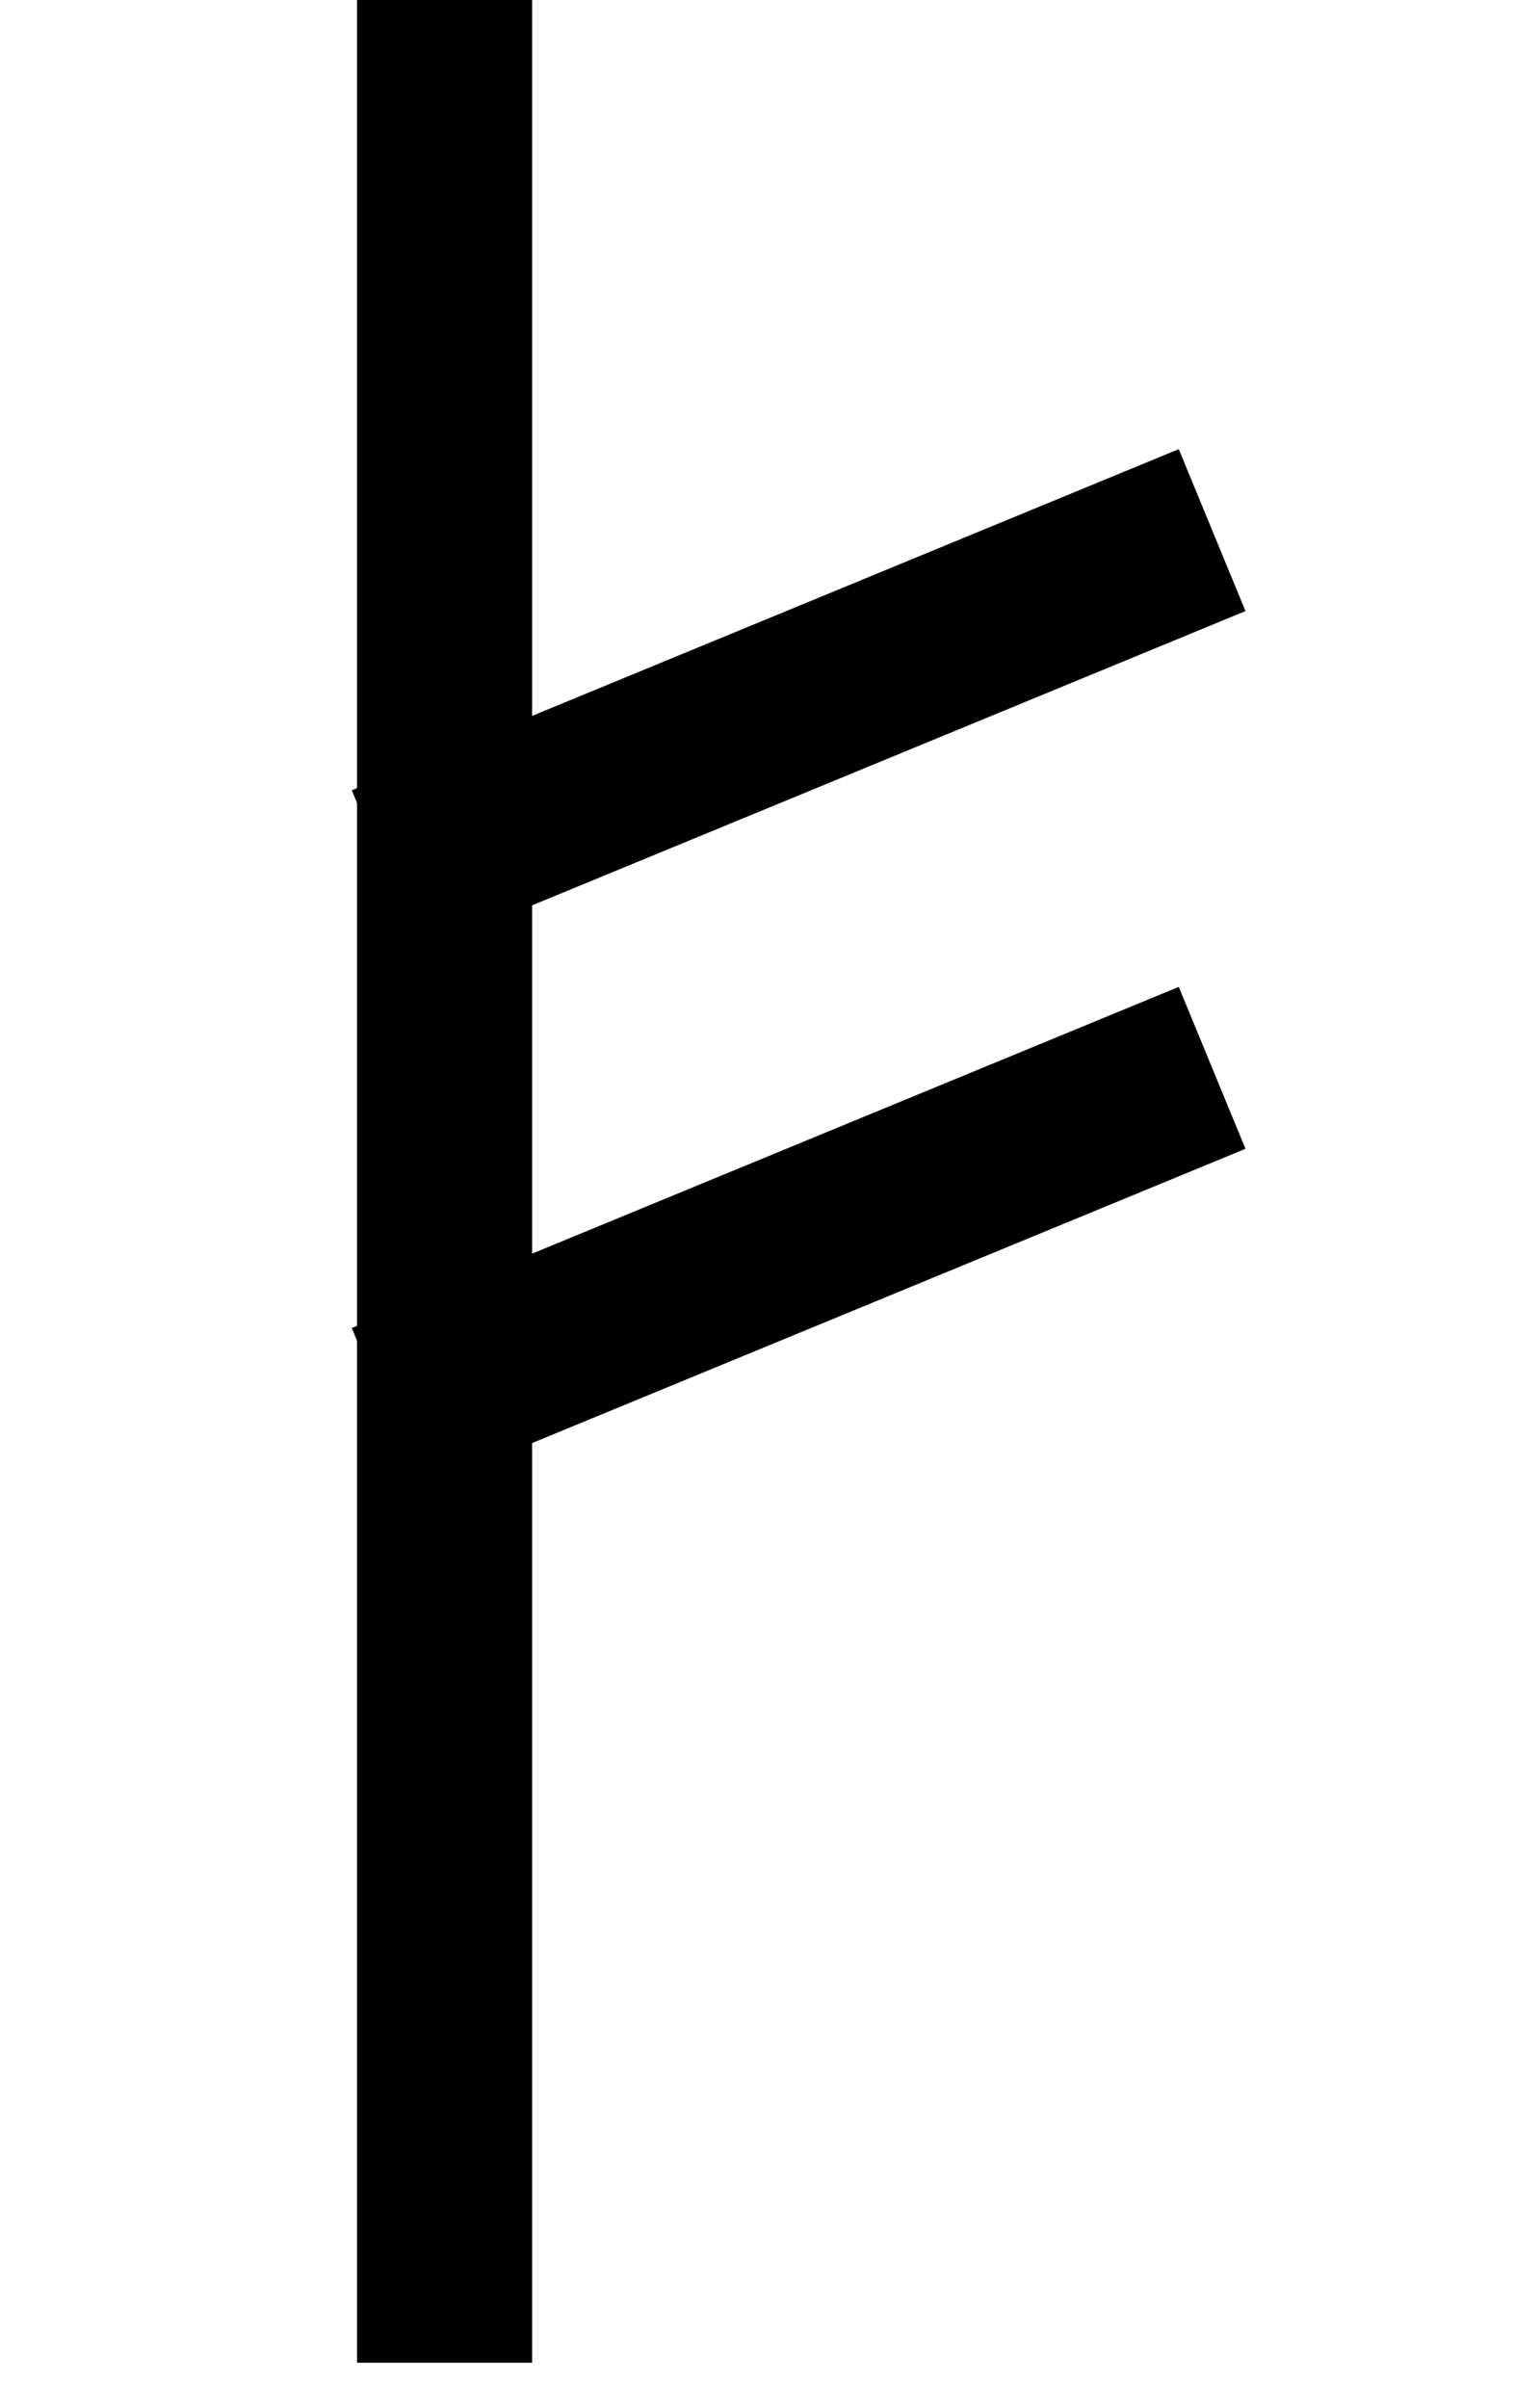 <?xml version="1.0" encoding="UTF-8" standalone="no"?>
<svg
   xmlns:dc="http://purl.org/dc/elements/1.1/"
   xmlns:cc="http://creativecommons.org/ns#"
   xmlns:rdf="http://www.w3.org/1999/02/22-rdf-syntax-ns#"
   xmlns:svg="http://www.w3.org/2000/svg"
   xmlns="http://www.w3.org/2000/svg"
   xmlns:sodipodi="http://sodipodi.sourceforge.net/DTD/sodipodi-0.dtd"
   xmlns:inkscape="http://www.inkscape.org/namespaces/inkscape"
   version="1.0"
   width="45.39pt"
   height="72.157pt"
   viewBox="0 0 45.39 72.157"
   preserveAspectRatio="xMidYMid meet"
   id="svg8"
   sodipodi:docname="Rune_049.svg"
   inkscape:version="0.92.1 r15371">
  <defs
     id="defs12" />
  <sodipodi:namedview
     pagecolor="#ffffff"
     bordercolor="#666666"
     borderopacity="1"
     objecttolerance="10"
     gridtolerance="10"
     guidetolerance="10"
     inkscape:pageopacity="0"
     inkscape:pageshadow="2"
     inkscape:window-width="1920"
     inkscape:window-height="1019"
     id="namedview10"
     showgrid="true"
     inkscape:snap-global="false"
     fit-margin-top="0"
     fit-margin-left="0"
     fit-margin-right="0"
     fit-margin-bottom="0"
     inkscape:zoom="5.7789245"
     inkscape:cx="8.458524"
     inkscape:cy="49.016127"
     inkscape:window-x="-4"
     inkscape:window-y="-4"
     inkscape:window-maximized="1"
     inkscape:current-layer="svg8">
    <inkscape:grid
       type="xygrid"
       id="grid4489"
       originx="-14.154"
       originy="1.428" />
  </sodipodi:namedview>
  <g
     id="g4573"
     transform="matrix(1.026,0,0,1.026,-16.527,-1.598)"
     style="stroke-width:0.974">
    <path
       inkscape:connector-curvature="0"
       id="path4491"
       d="M 29.099,1.548 V 70.559"
       style="fill:none;fill-rule:evenodd;stroke:#000000;stroke-width:5.115;stroke-linecap:butt;stroke-linejoin:miter;stroke-miterlimit:4;stroke-dasharray:none;stroke-opacity:1" />
    <g
       transform="translate(65.799,1.947)"
       id="g4567"
       style="stroke-width:0.974">
      <path
         style="fill:none;fill-rule:evenodd;stroke:#000000;stroke-width:5.115;stroke-linecap:butt;stroke-linejoin:miter;stroke-miterlimit:4;stroke-dasharray:none;stroke-opacity:1"
         d="m -38.436,25.054 24.164,-9.962"
         id="path4493"
         inkscape:connector-curvature="0"
         sodipodi:nodetypes="cc" />
      <path
         sodipodi:nodetypes="cc"
         inkscape:connector-curvature="0"
         id="path4563"
         d="m -38.436,40.758 24.164,-9.962"
         style="fill:none;fill-rule:evenodd;stroke:#000000;stroke-width:5.115;stroke-linecap:butt;stroke-linejoin:miter;stroke-miterlimit:4;stroke-dasharray:none;stroke-opacity:1" />
    </g>
  </g>
</svg>
